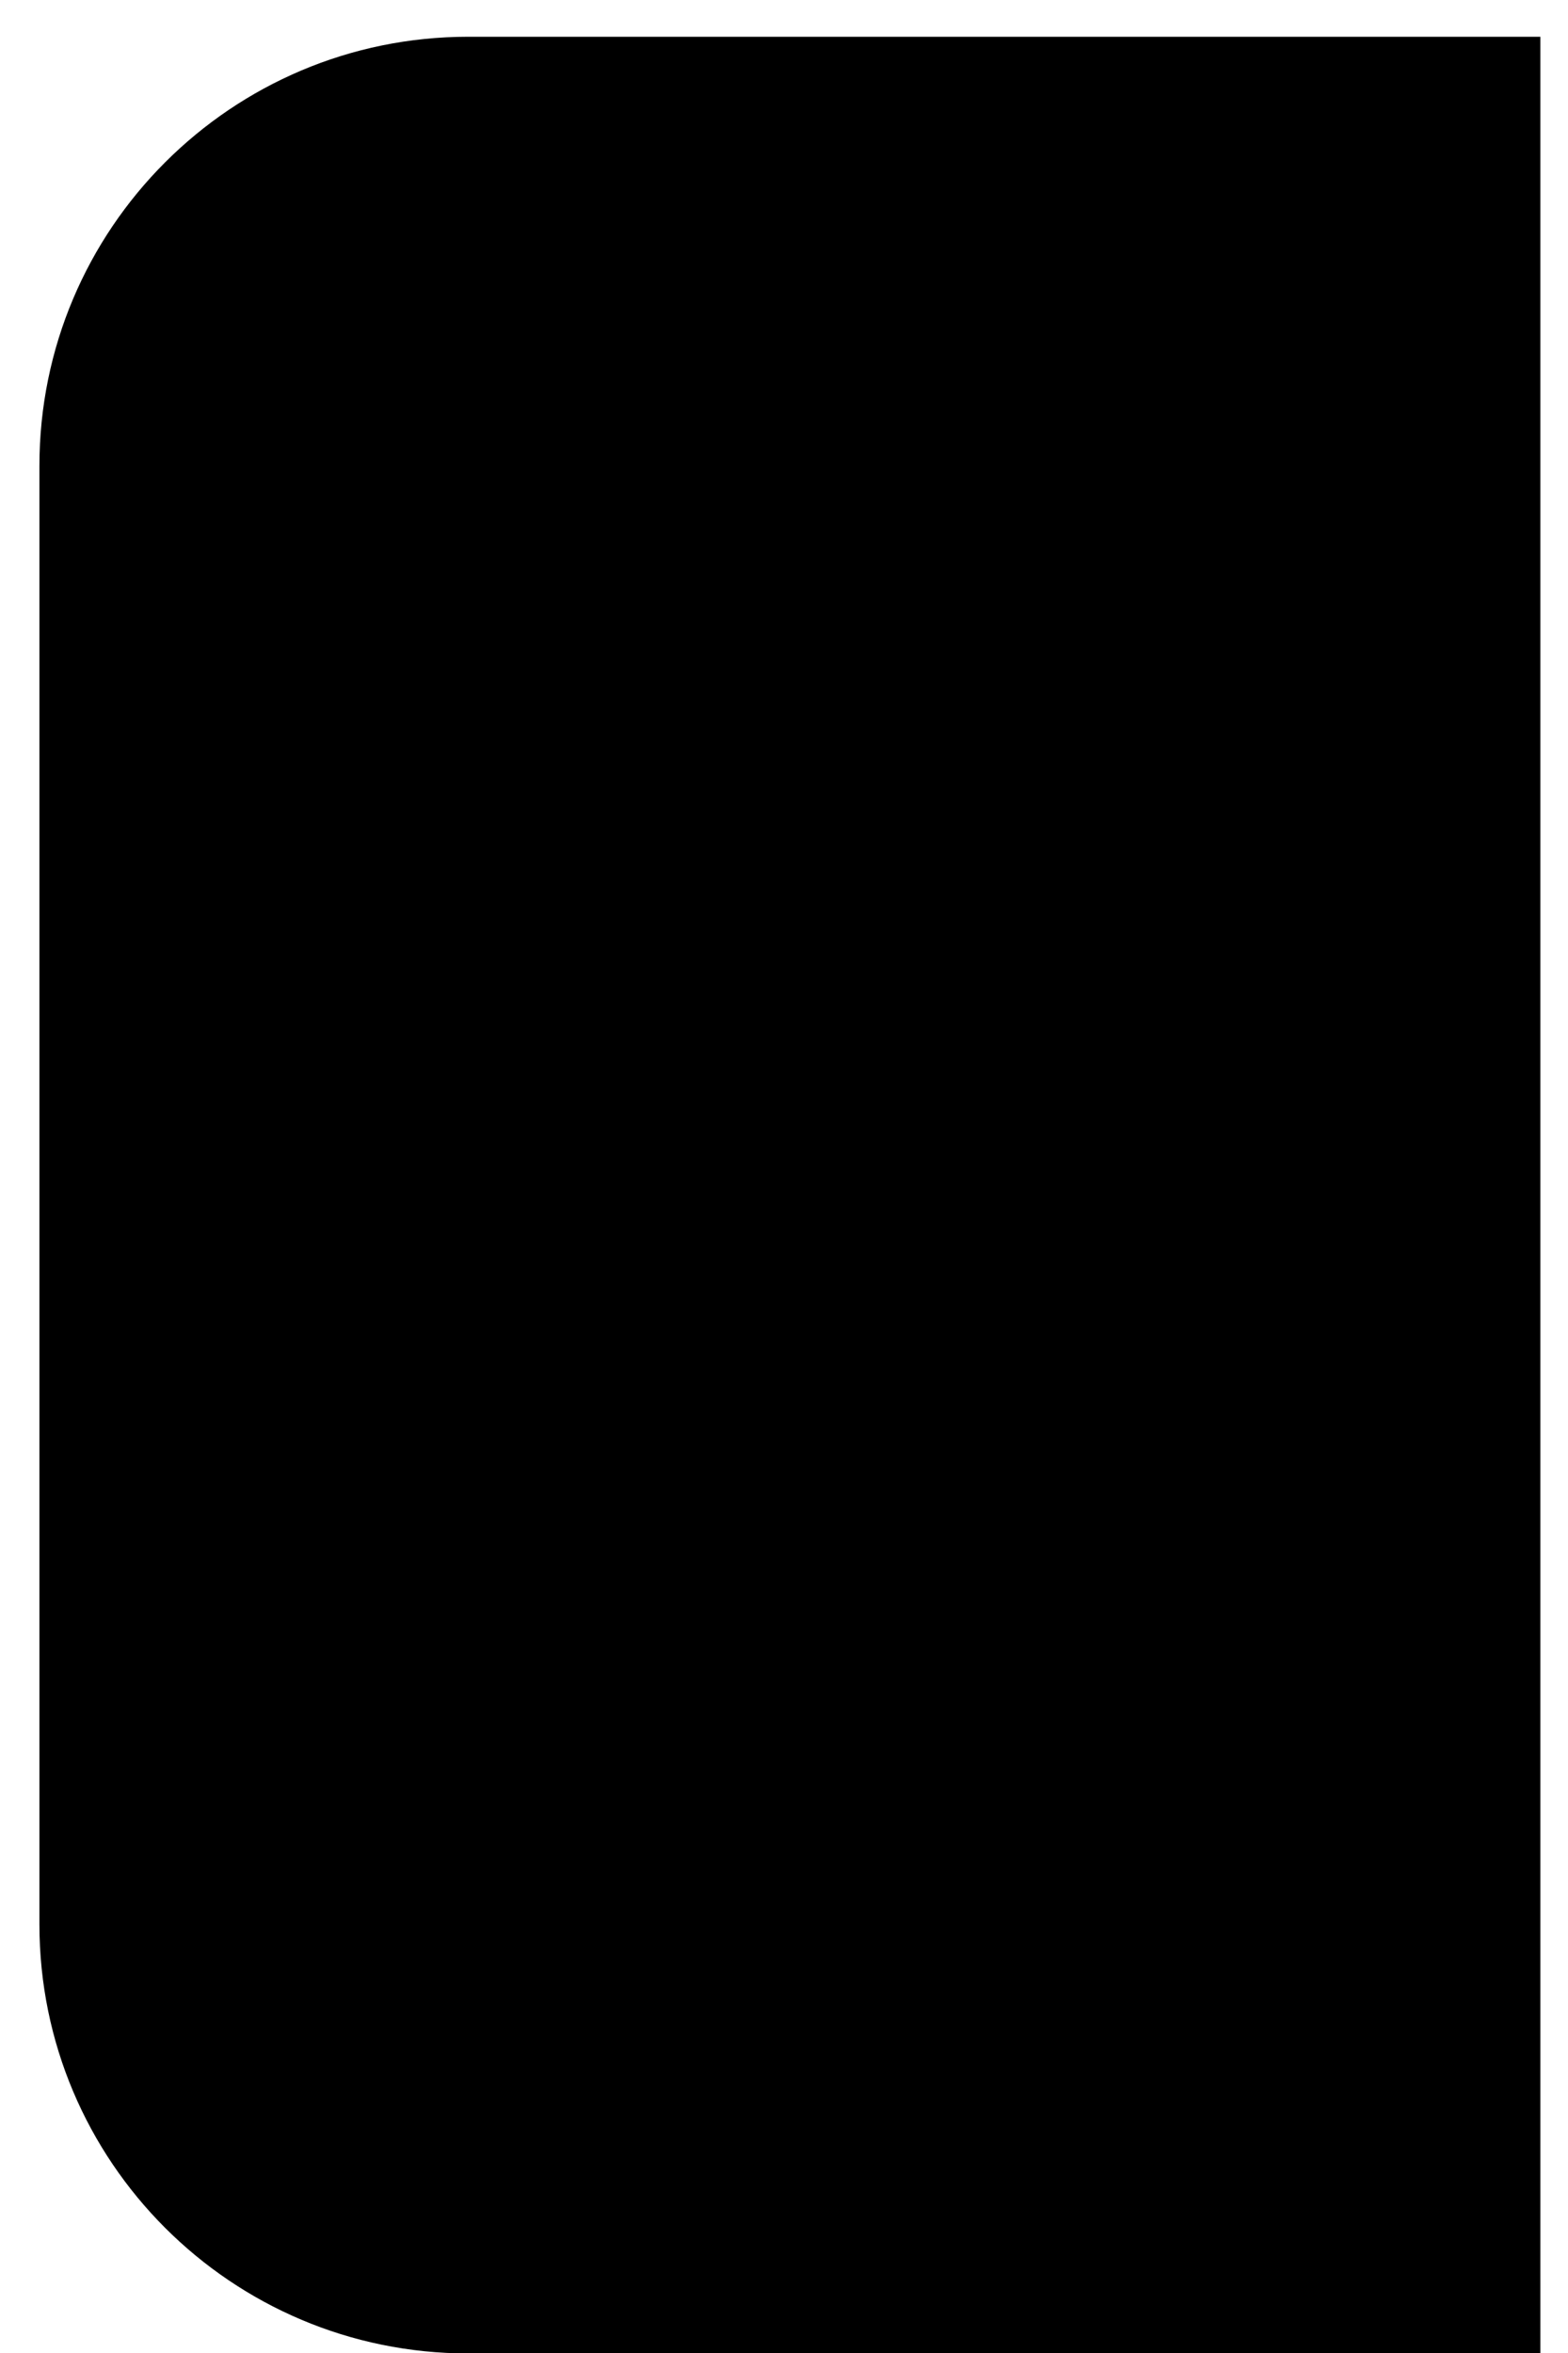 <svg width="28" height="42" viewBox="0 0 28 42" fill="none" xmlns="http://www.w3.org/2000/svg"><path d="M27.506 0.656L27.506 42.008L8.362 42.008C4.133 42.008 0.704 38.579 0.704 34.35L0.704 8.314C0.704 4.085 4.133 0.656 8.362 0.656L27.506 0.656Z" fill="black"/></svg>